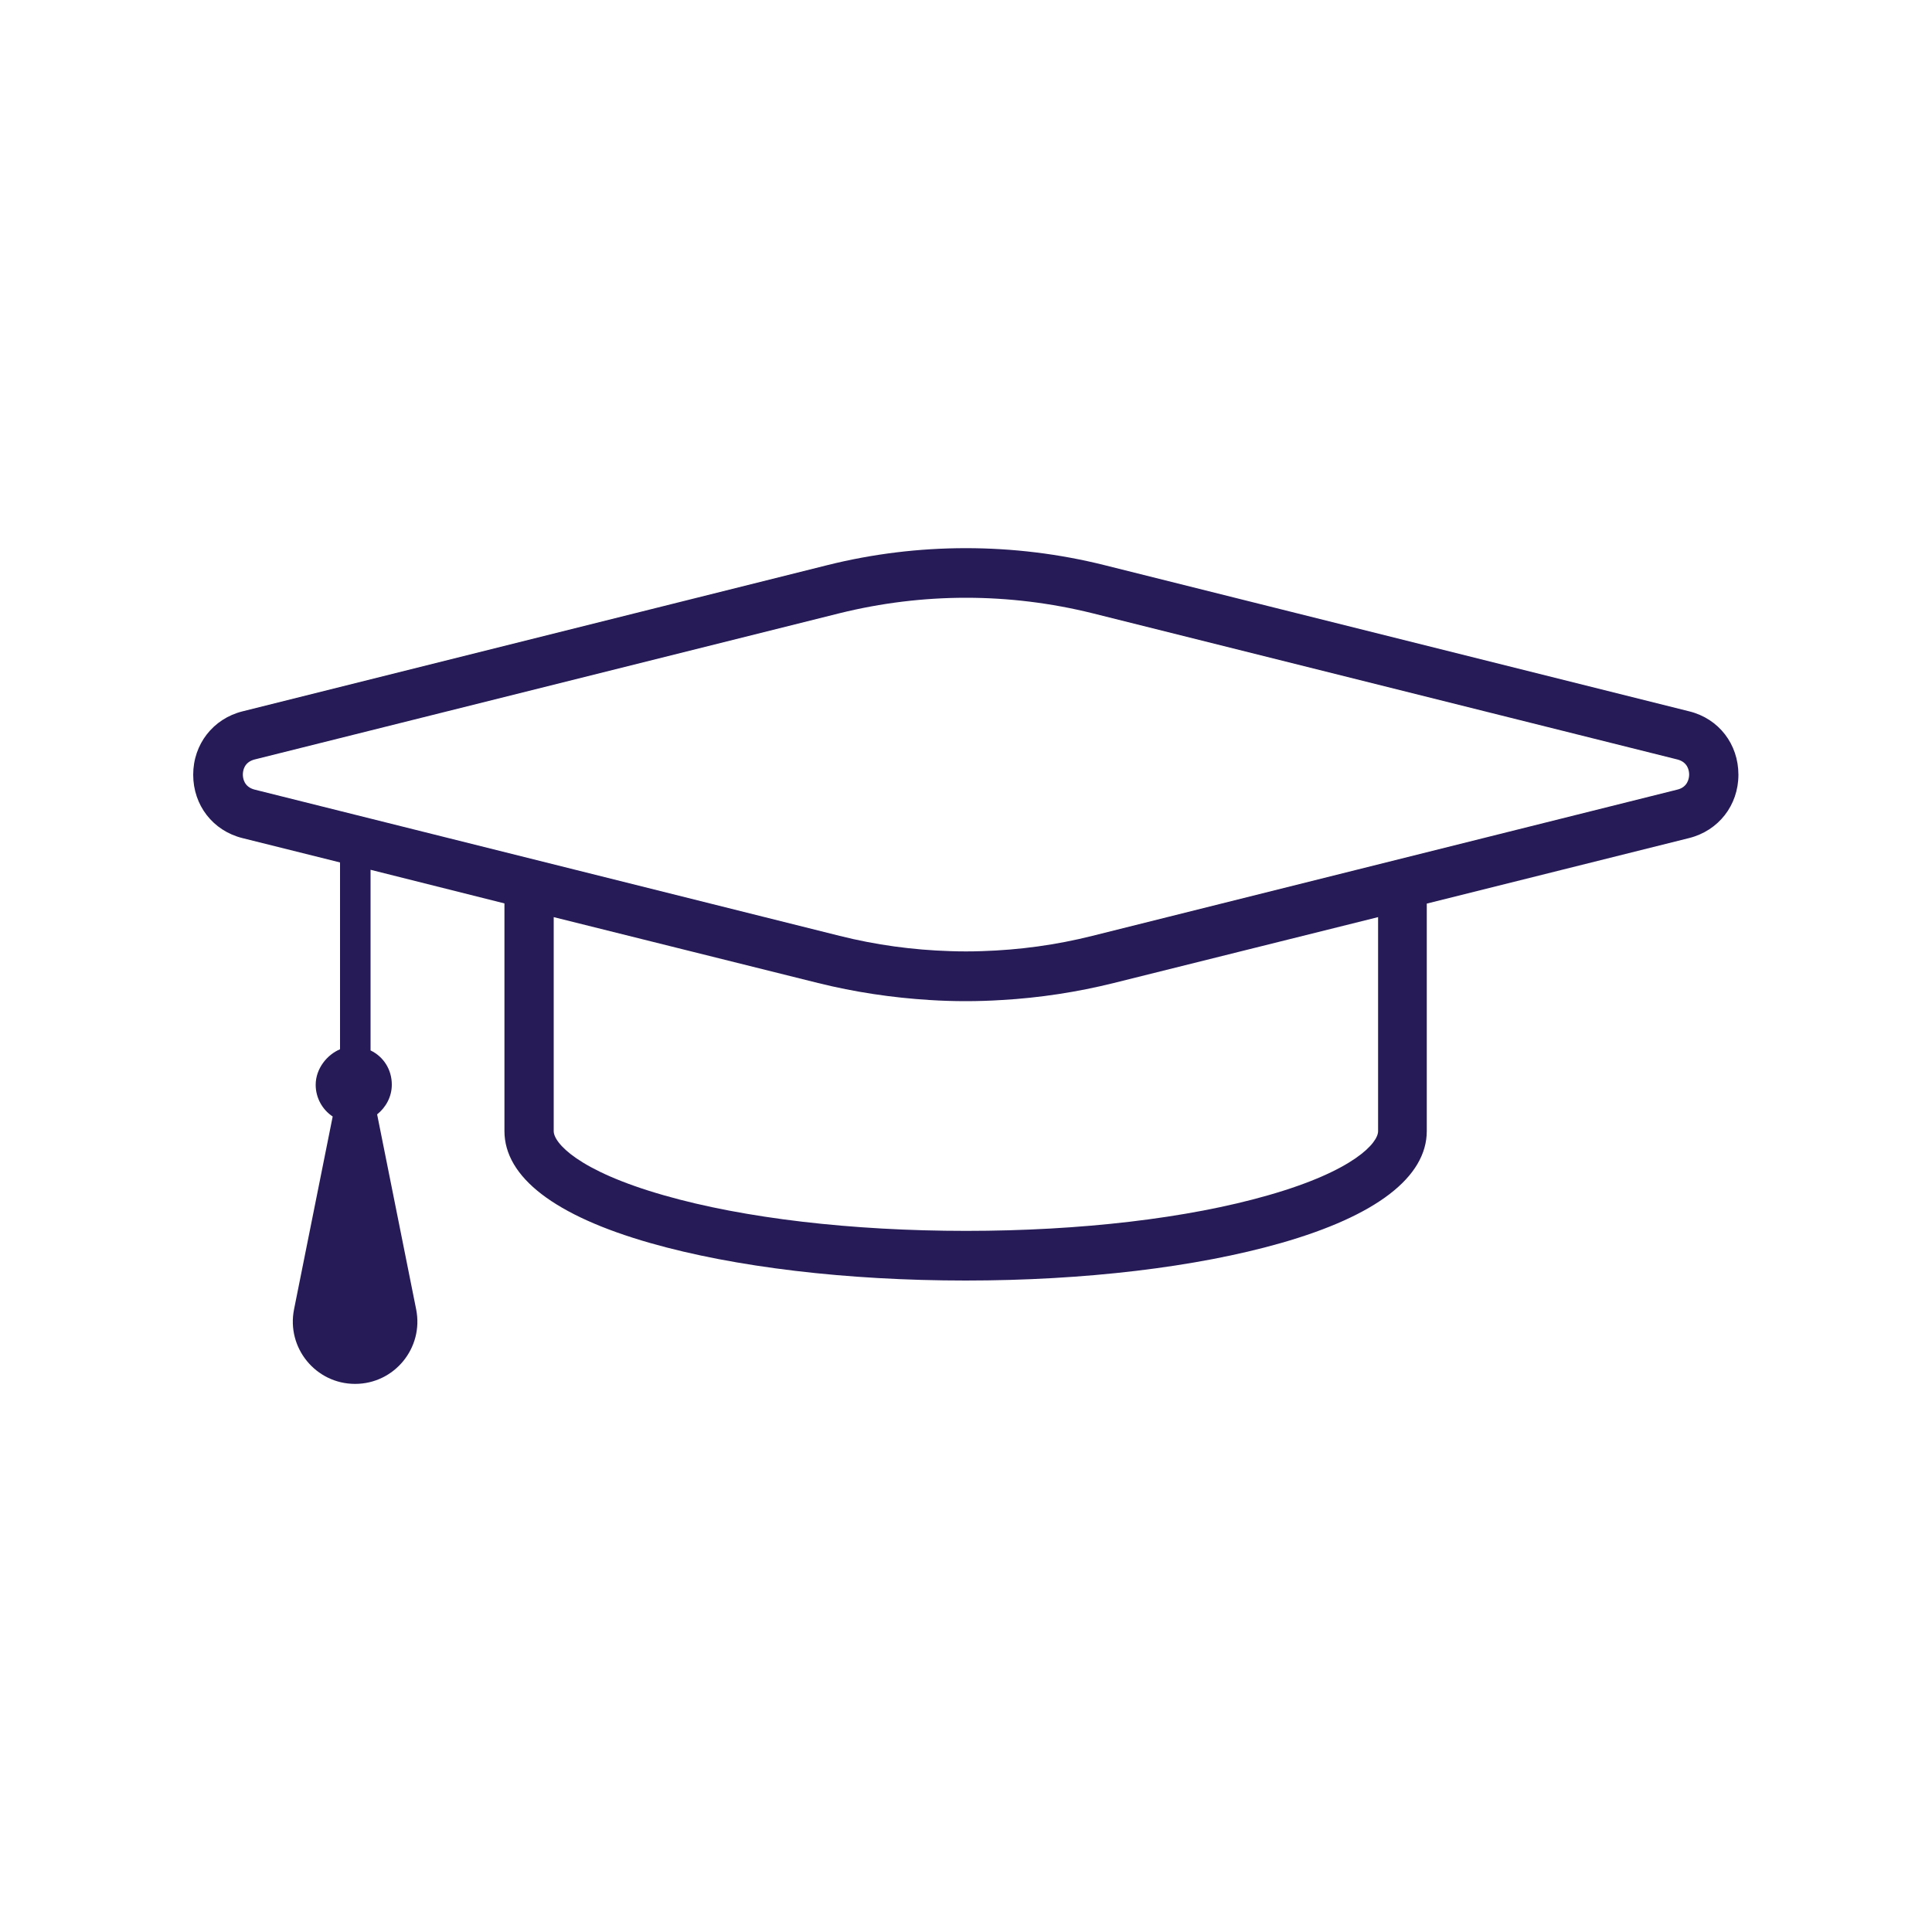 <svg height='100px' width='100px'  fill="#261b56" xmlns="http://www.w3.org/2000/svg" xmlns:xlink="http://www.w3.org/1999/xlink" version="1.1" x="0px" y="0px" viewBox="0 0 100 100" style="enable-background:new 0 0 100 100;" xml:space="preserve"><path d="M87.44,36.82l-30.28-7.57c-4.68-1.17-9.65-1.17-14.33,0l-30.28,7.57C11.03,37.2,10,38.52,10,40.1s1.02,2.9,2.55,3.28  l5.05,1.26v9.67c-0.67,0.28-1.26,1-1.26,1.84c0,0.68,0.35,1.29,0.88,1.64l-2,9.98c-0.4,2,1.13,3.86,3.16,3.86s3.56-1.86,3.16-3.86  l-2.02-10.09c0.45-0.36,0.76-0.91,0.76-1.54c0-0.78-0.43-1.45-1.1-1.77v-9.35l6.93,1.74v11.78c0,2.39,2.61,4.39,7.55,5.8  c4.38,1.25,10.17,1.94,16.32,1.94s11.94-0.69,16.32-1.94c4.94-1.41,7.55-3.42,7.55-5.8V46.77l13.57-3.39  c1.53-0.38,2.56-1.7,2.56-3.28S88.97,37.2,87.44,36.82z M71.33,58.55c0,0.59-1.21,2.04-5.7,3.32c-4.15,1.19-9.71,1.84-15.62,1.84  s-11.49-0.65-15.64-1.84c-4.49-1.28-5.71-2.73-5.71-3.32V47.47l13.68,3.41c1.89,0.47,3.83,0.76,5.77,0.88  c0.62,0.04,1.25,0.06,1.88,0.06c0.62,0,1.25-0.02,1.87-0.06c1.94-0.11,3.9-0.41,5.79-0.88l13.68-3.41V58.55z M86.82,40.87  l-30.28,7.57c-1.87,0.47-3.78,0.73-5.71,0.79c-0.55,0.02-1.11,0.02-1.66,0c-1.92-0.06-3.84-0.32-5.71-0.79l-30.28-7.57  c-0.55-0.14-0.61-0.59-0.61-0.78s0.06-0.64,0.61-0.78l30.28-7.57c2.14-0.53,4.34-0.8,6.54-0.8c2.2,0,4.4,0.27,6.54,0.8l30.28,7.57  c0.55,0.14,0.61,0.59,0.61,0.78S87.36,40.74,86.82,40.87z"></path></svg>